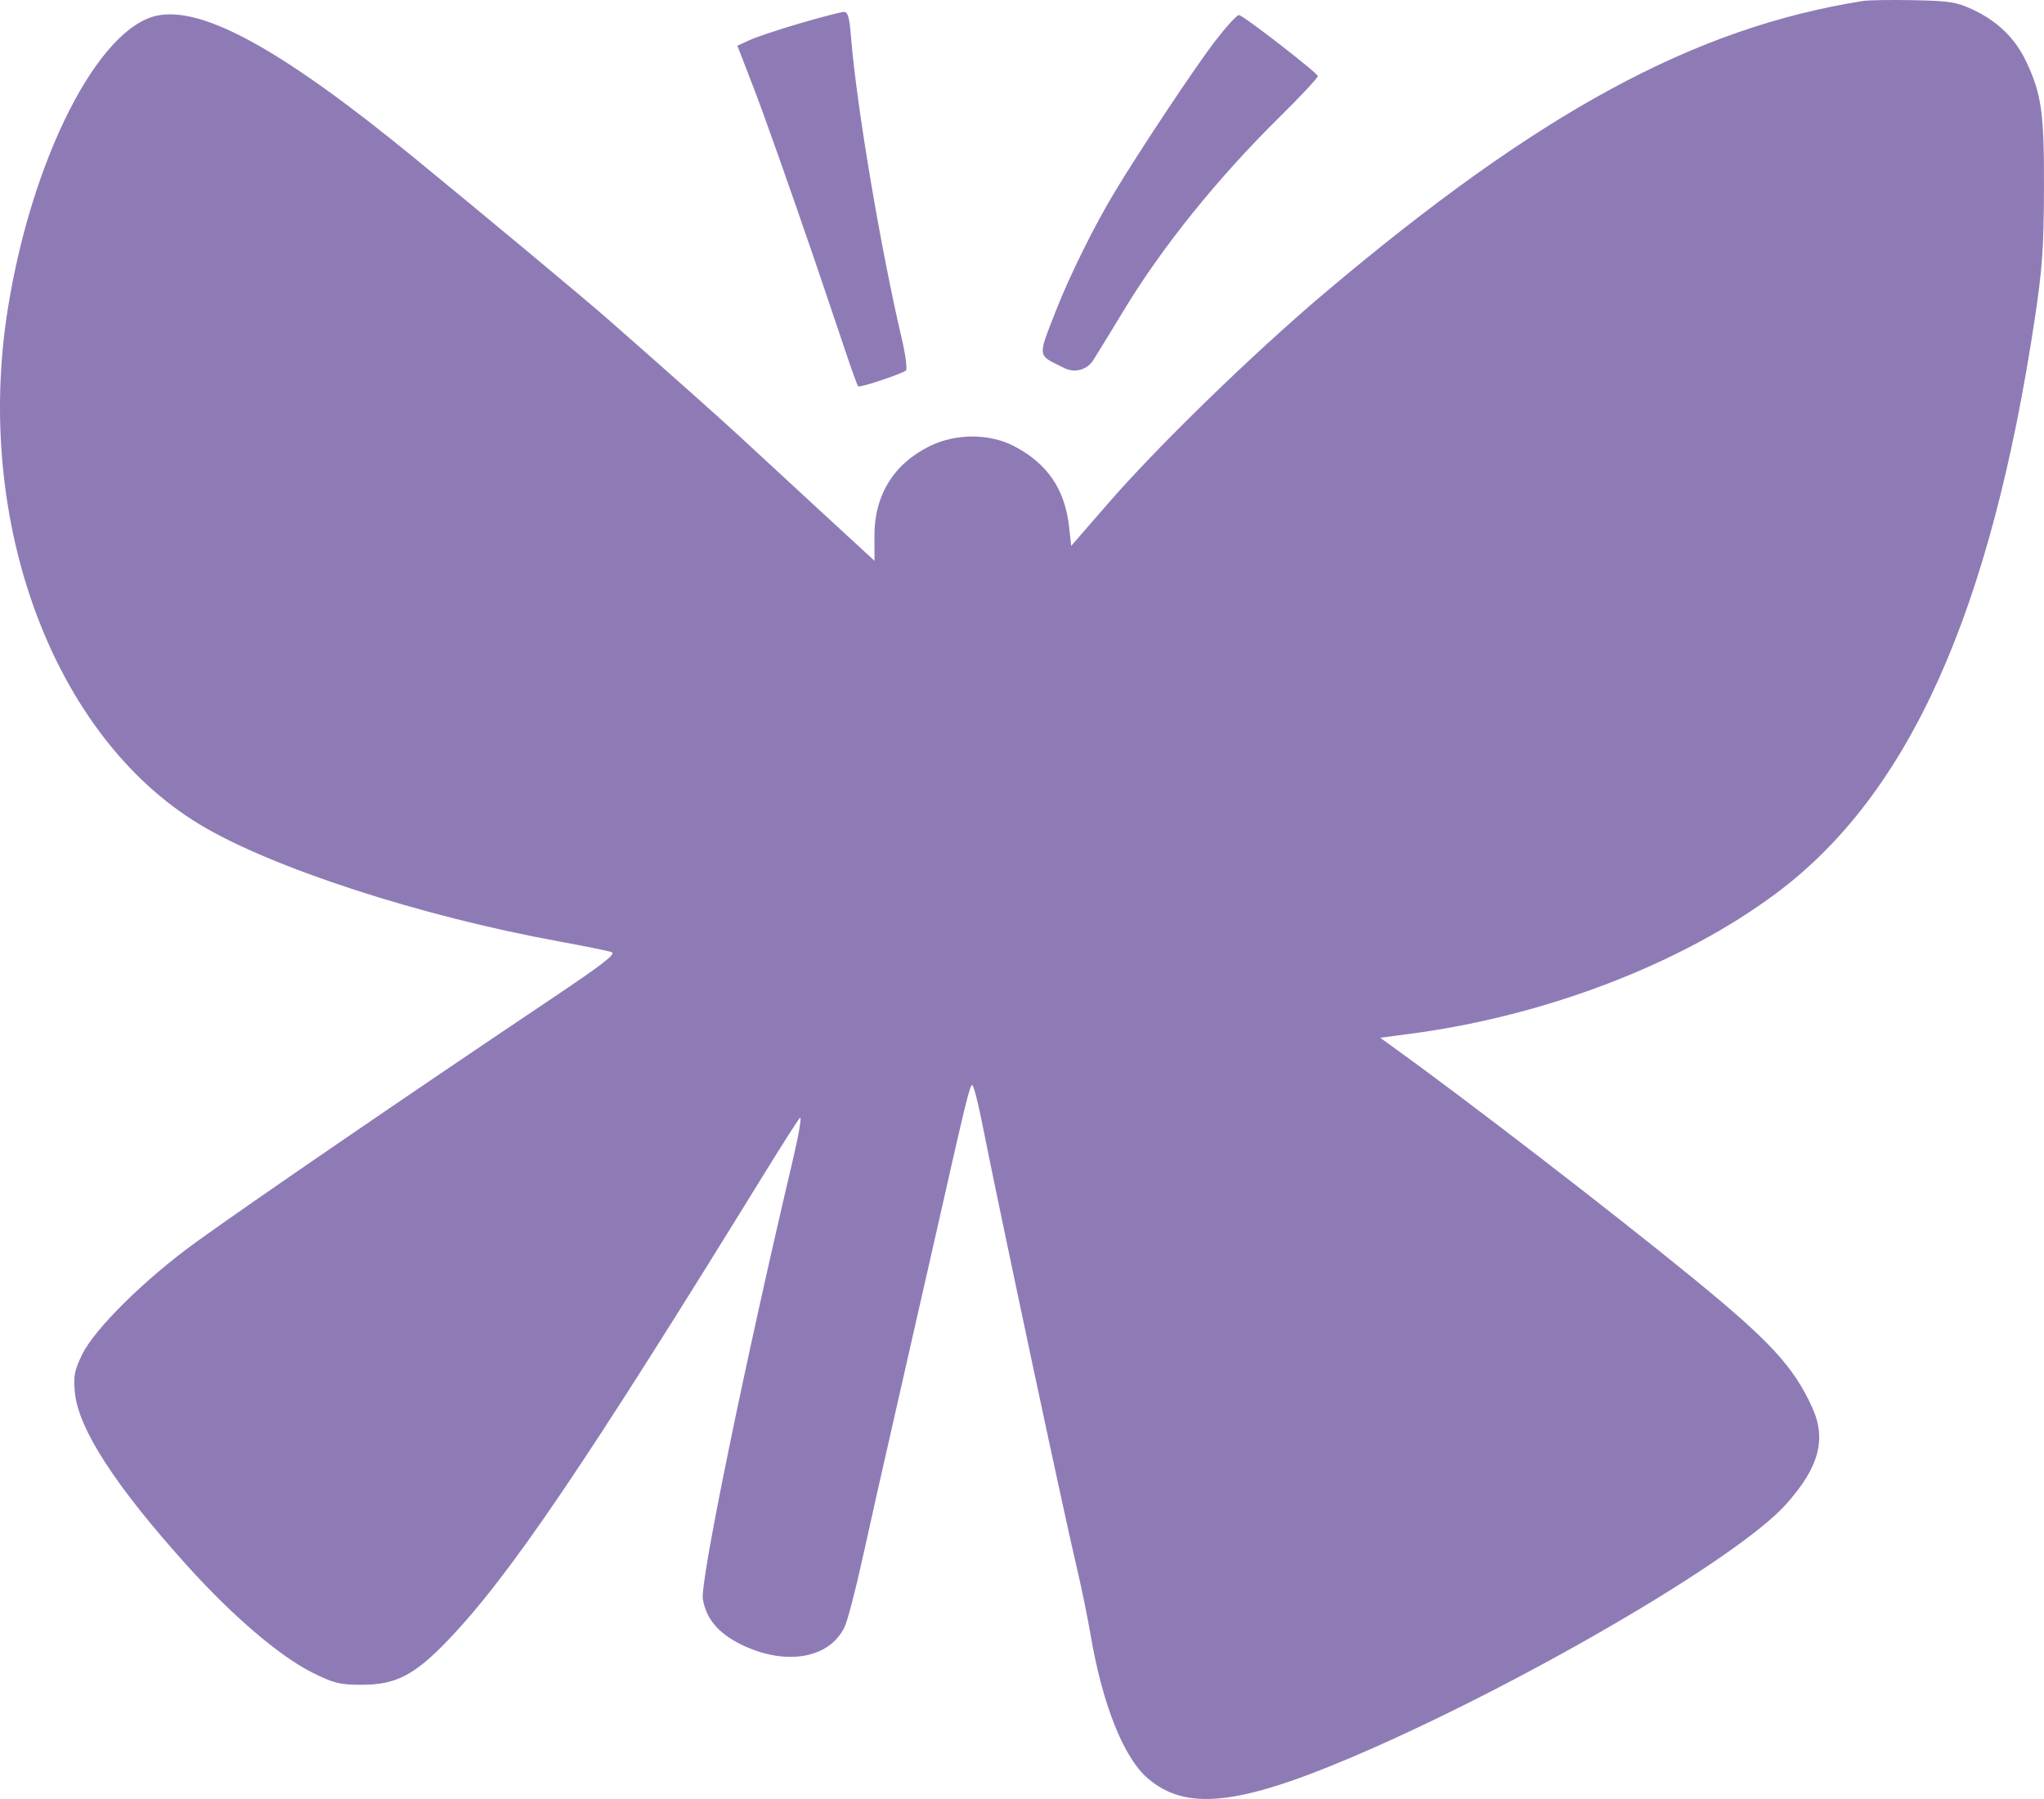 <?xml version="1.0" encoding="UTF-8"?> <svg xmlns="http://www.w3.org/2000/svg" width="150" height="132" viewBox="0 0 150 132" fill="none"><path d="M58.724 1.705C57.179 2.156 55.51 2.712 55.014 2.94L54.113 3.354L55.383 6.646C56.081 8.457 58.063 14.061 59.787 19.1C61.511 24.14 62.806 28.165 62.983 28.346C63.101 28.466 66.231 27.415 66.48 27.188C66.592 27.086 66.452 26.017 66.169 24.812C64.629 18.252 62.874 7.843 62.462 2.821C62.332 1.233 62.229 0.866 61.917 0.875C61.706 0.881 60.269 1.255 58.724 1.705Z" fill="#8E7BB6"></path><path d="M89.23 2.939C87.763 4.835 83.659 10.999 81.757 14.163C80.277 16.623 78.487 20.247 77.485 22.806C76.146 26.229 76.126 26.029 77.912 26.91L78.131 27.018C78.88 27.387 79.788 27.131 80.233 26.424V26.424C80.664 25.739 81.65 24.128 82.424 22.845C85.239 18.176 89.336 13.088 93.9 8.59C95.479 7.034 96.742 5.678 96.707 5.579C96.599 5.275 91.206 1.105 90.919 1.103C90.772 1.102 90.012 1.928 89.23 2.939Z" fill="#8E7BB6"></path><path d="M136.732 0.069C124.347 2.025 112.937 8.212 97.206 21.502C91.992 25.906 84.988 32.713 81.296 36.963L78.613 40.053L78.45 38.615C78.141 35.874 76.842 33.988 74.394 32.723C72.604 31.798 70.141 31.797 68.254 32.721C65.587 34.025 64.16 36.336 64.17 39.332L64.177 41.149L59.889 37.201C57.532 35.03 55.015 32.706 54.297 32.037C53.084 30.905 48.736 27.037 44.569 23.383C42.871 21.893 36.023 16.19 30.446 11.621C20.759 3.683 14.897 0.44 11.522 1.147C7.197 2.054 2.328 11.631 0.569 22.688C-1.918 38.323 3.922 54.006 14.646 60.488C19.889 63.658 30.801 67.211 41.013 69.074C42.905 69.419 44.649 69.775 44.889 69.864C45.225 69.99 44.226 70.763 40.5 73.261C29.928 80.35 18.576 88.121 14.444 91.099C10.699 93.797 6.952 97.486 6.032 99.378C5.46 100.556 5.383 100.948 5.491 102.141C5.735 104.83 8.461 109.035 13.774 114.921C17.106 118.612 20.574 121.567 22.957 122.744C24.507 123.51 24.926 123.613 26.518 123.619C29.034 123.627 30.406 122.923 32.864 120.36C37.387 115.645 42.919 107.485 56.143 86.025C57.389 84.003 58.538 82.206 58.696 82.031C58.853 81.856 58.634 83.19 58.208 84.996C54.629 100.169 51.366 116.088 51.578 117.338C51.824 118.78 52.715 119.84 54.367 120.653C57.631 122.26 60.872 121.713 61.985 119.367C62.202 118.911 62.795 116.639 63.303 114.32C63.811 112.001 64.935 107.008 65.801 103.224C66.667 99.44 68.002 93.569 68.767 90.177C70.905 80.702 71.17 79.621 71.349 79.621C71.441 79.621 71.745 80.768 72.025 82.171C73.521 89.663 78.056 110.955 79.06 115.203C79.384 116.573 79.821 118.708 80.032 119.948C80.899 125.061 82.458 128.969 84.237 130.491C87.034 132.885 90.876 132.481 99.251 128.914C111.431 123.726 127.45 114.401 131.039 110.409C133.494 107.679 134.058 105.605 132.984 103.259C131.603 100.245 129.9 98.402 124.16 93.716C118.257 88.898 107.69 80.757 102.285 76.864L101.287 76.145L103.472 75.857C113.441 74.544 123.405 70.721 130.351 65.543C140.093 58.282 146.095 44.925 149.34 23.281C149.875 19.712 149.983 18.173 149.999 13.911C150.019 8.293 149.827 6.916 148.691 4.51C147.881 2.797 146.557 1.52 144.717 0.677C143.552 0.144 143.032 0.064 140.418 0.014C138.782 -0.018 137.124 0.007 136.732 0.069Z" fill="#8E7BB6"></path></svg> 